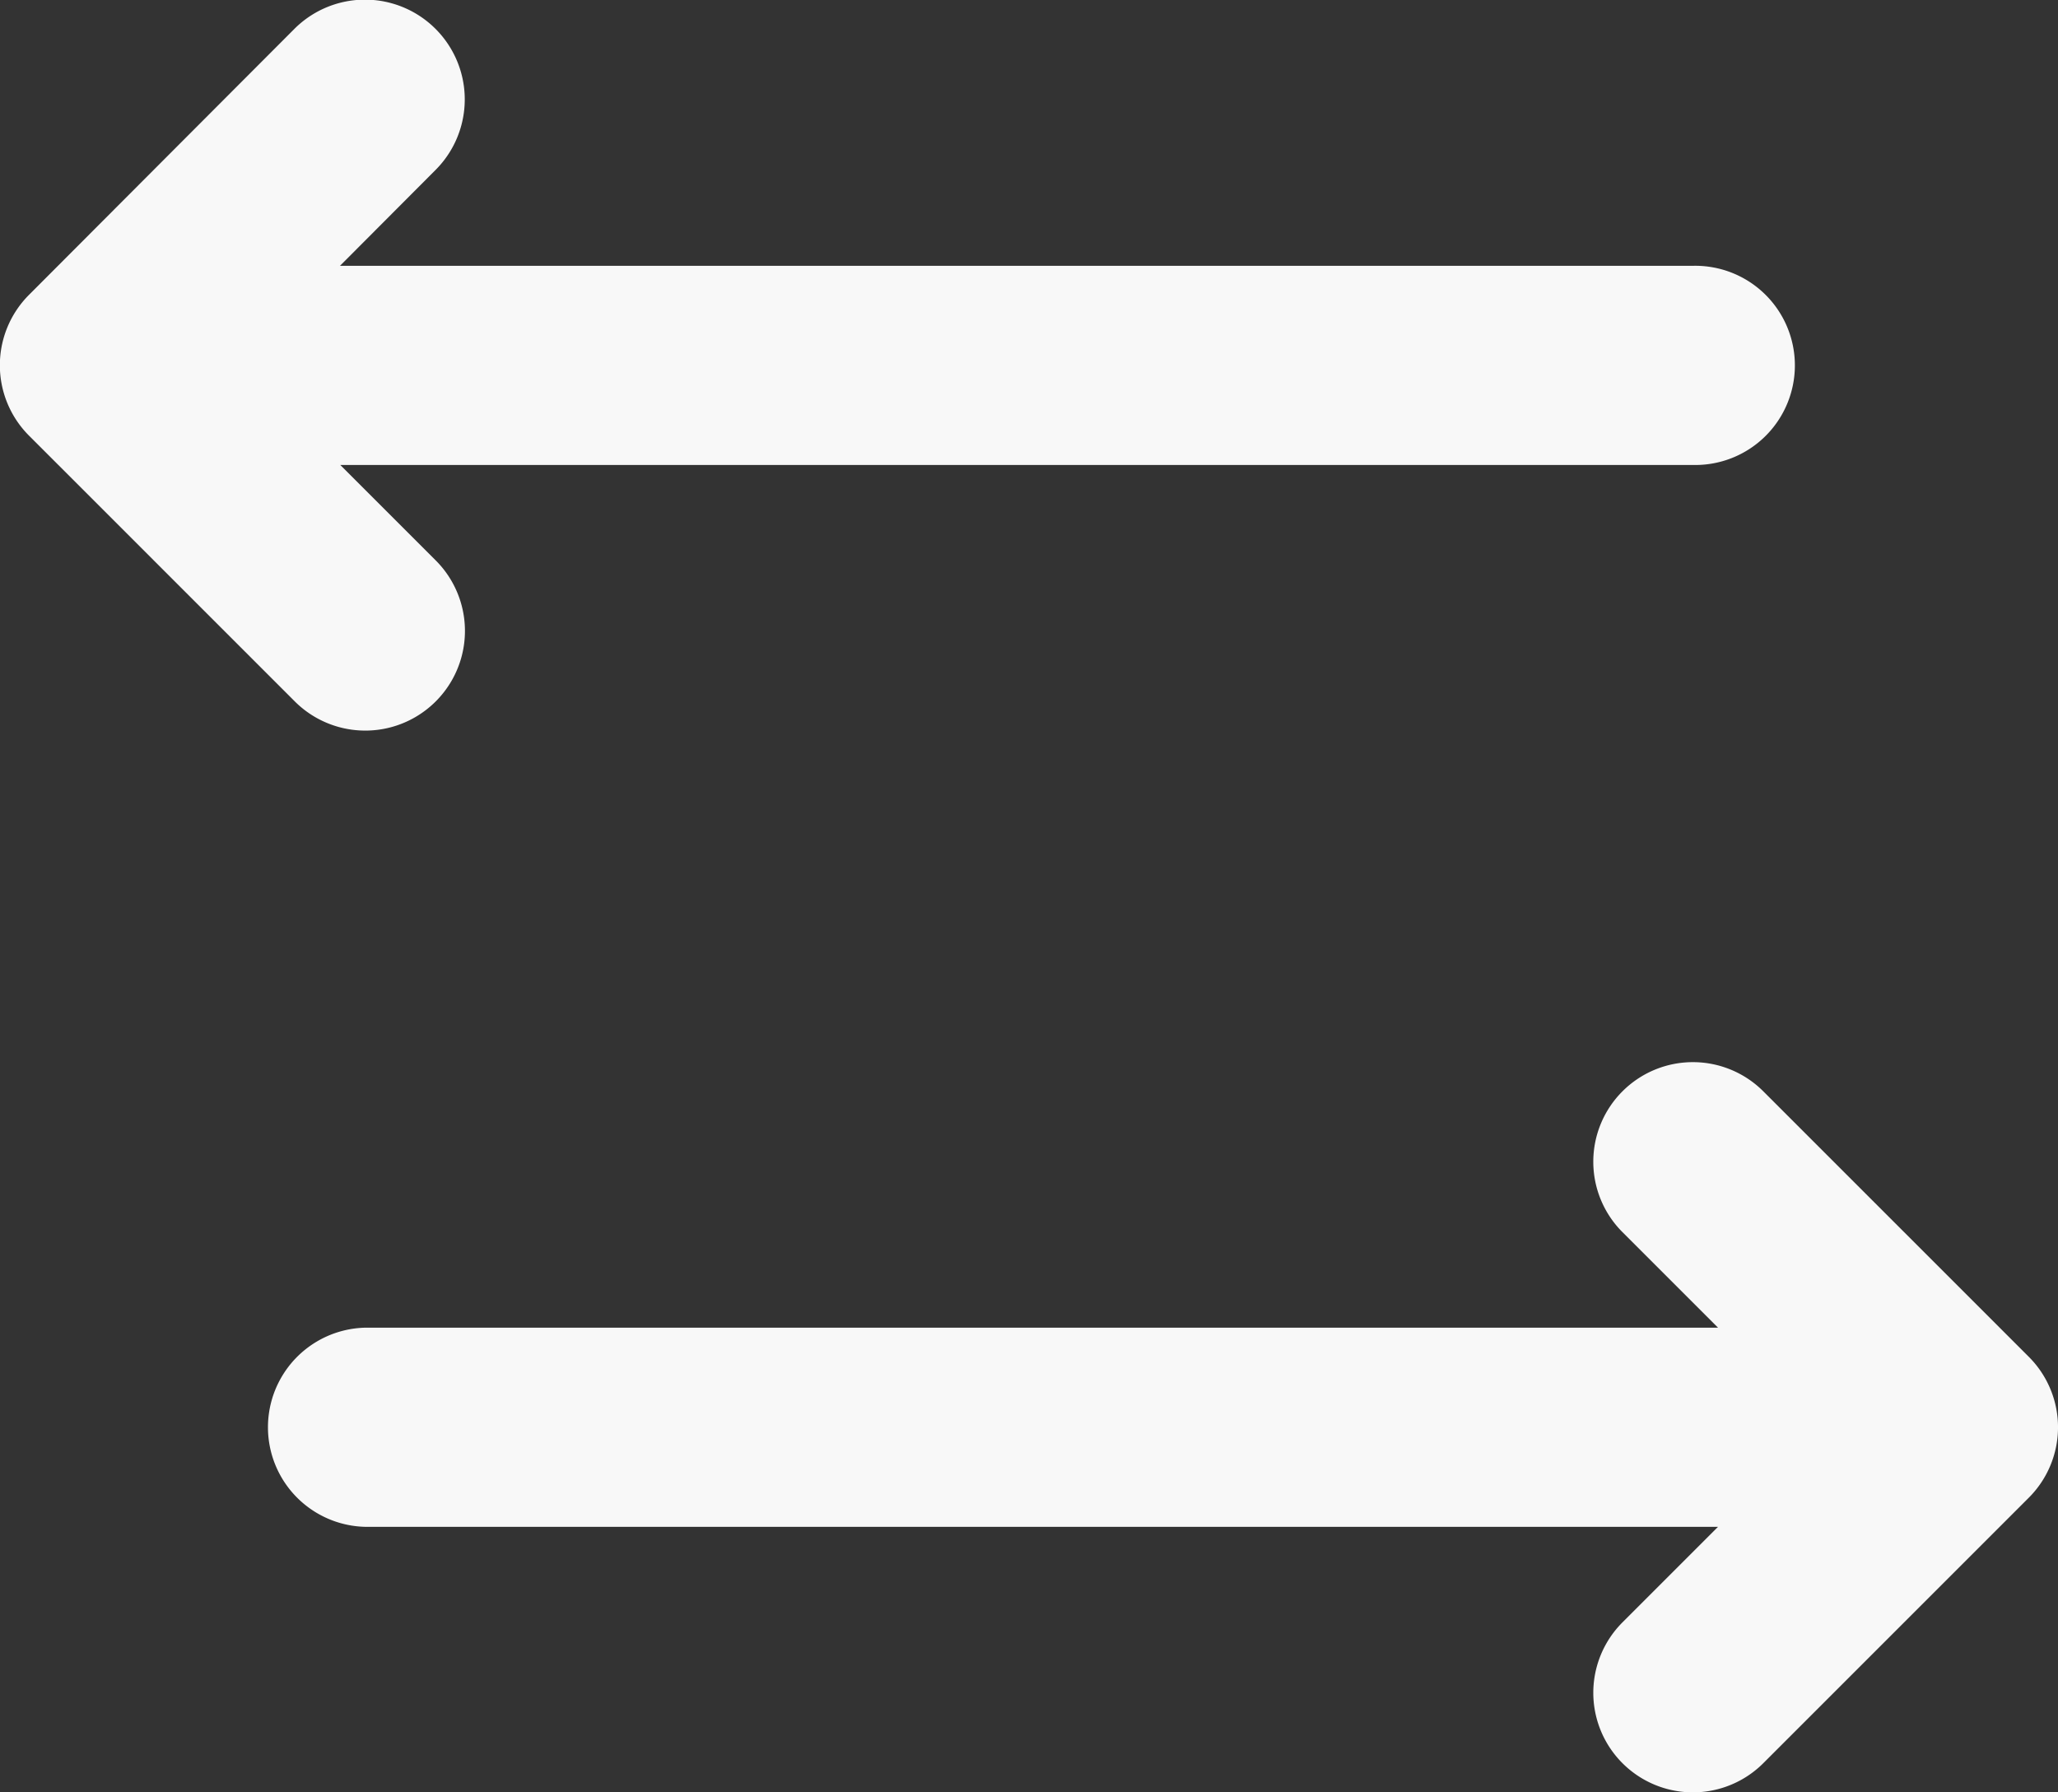 <?xml version="1.0" encoding="UTF-8"?><svg xmlns="http://www.w3.org/2000/svg" width="35" height="30.484" viewBox="0 0 35 30.484"><rect x="0" y="0" width="35" height="30.484" fill="#333333" stroke="none"/><g id="Exchange" transform="translate(-4.25 -5.25)"><path id="Path_1759" data-name="Path 1759" d="M11.657,8.141a1.694,1.694,0,0,0-2.4-2.4L4.746,10.262a1.694,1.694,0,0,0,0,2.4l4.516,4.516a1.694,1.694,0,0,0,2.4-2.395l-1.625-1.625H33.04a1.694,1.694,0,1,0,0-3.387H10.032Z" transform="translate(0 0)" fill="#f8f8f8"/><path id="Path_1760" data-name="Path 1760" d="M29.327,13.746a1.693,1.693,0,0,0,0,2.395l1.625,1.625H7.944a1.694,1.694,0,0,0,0,3.387H30.952l-1.625,1.625a1.693,1.693,0,0,0,2.395,2.395l4.516-4.516a1.693,1.693,0,0,0,0-2.395l-4.516-4.516A1.693,1.693,0,0,0,29.327,13.746Z" transform="translate(2.516 10.065)" fill="#f8f8f8"/></g></svg>